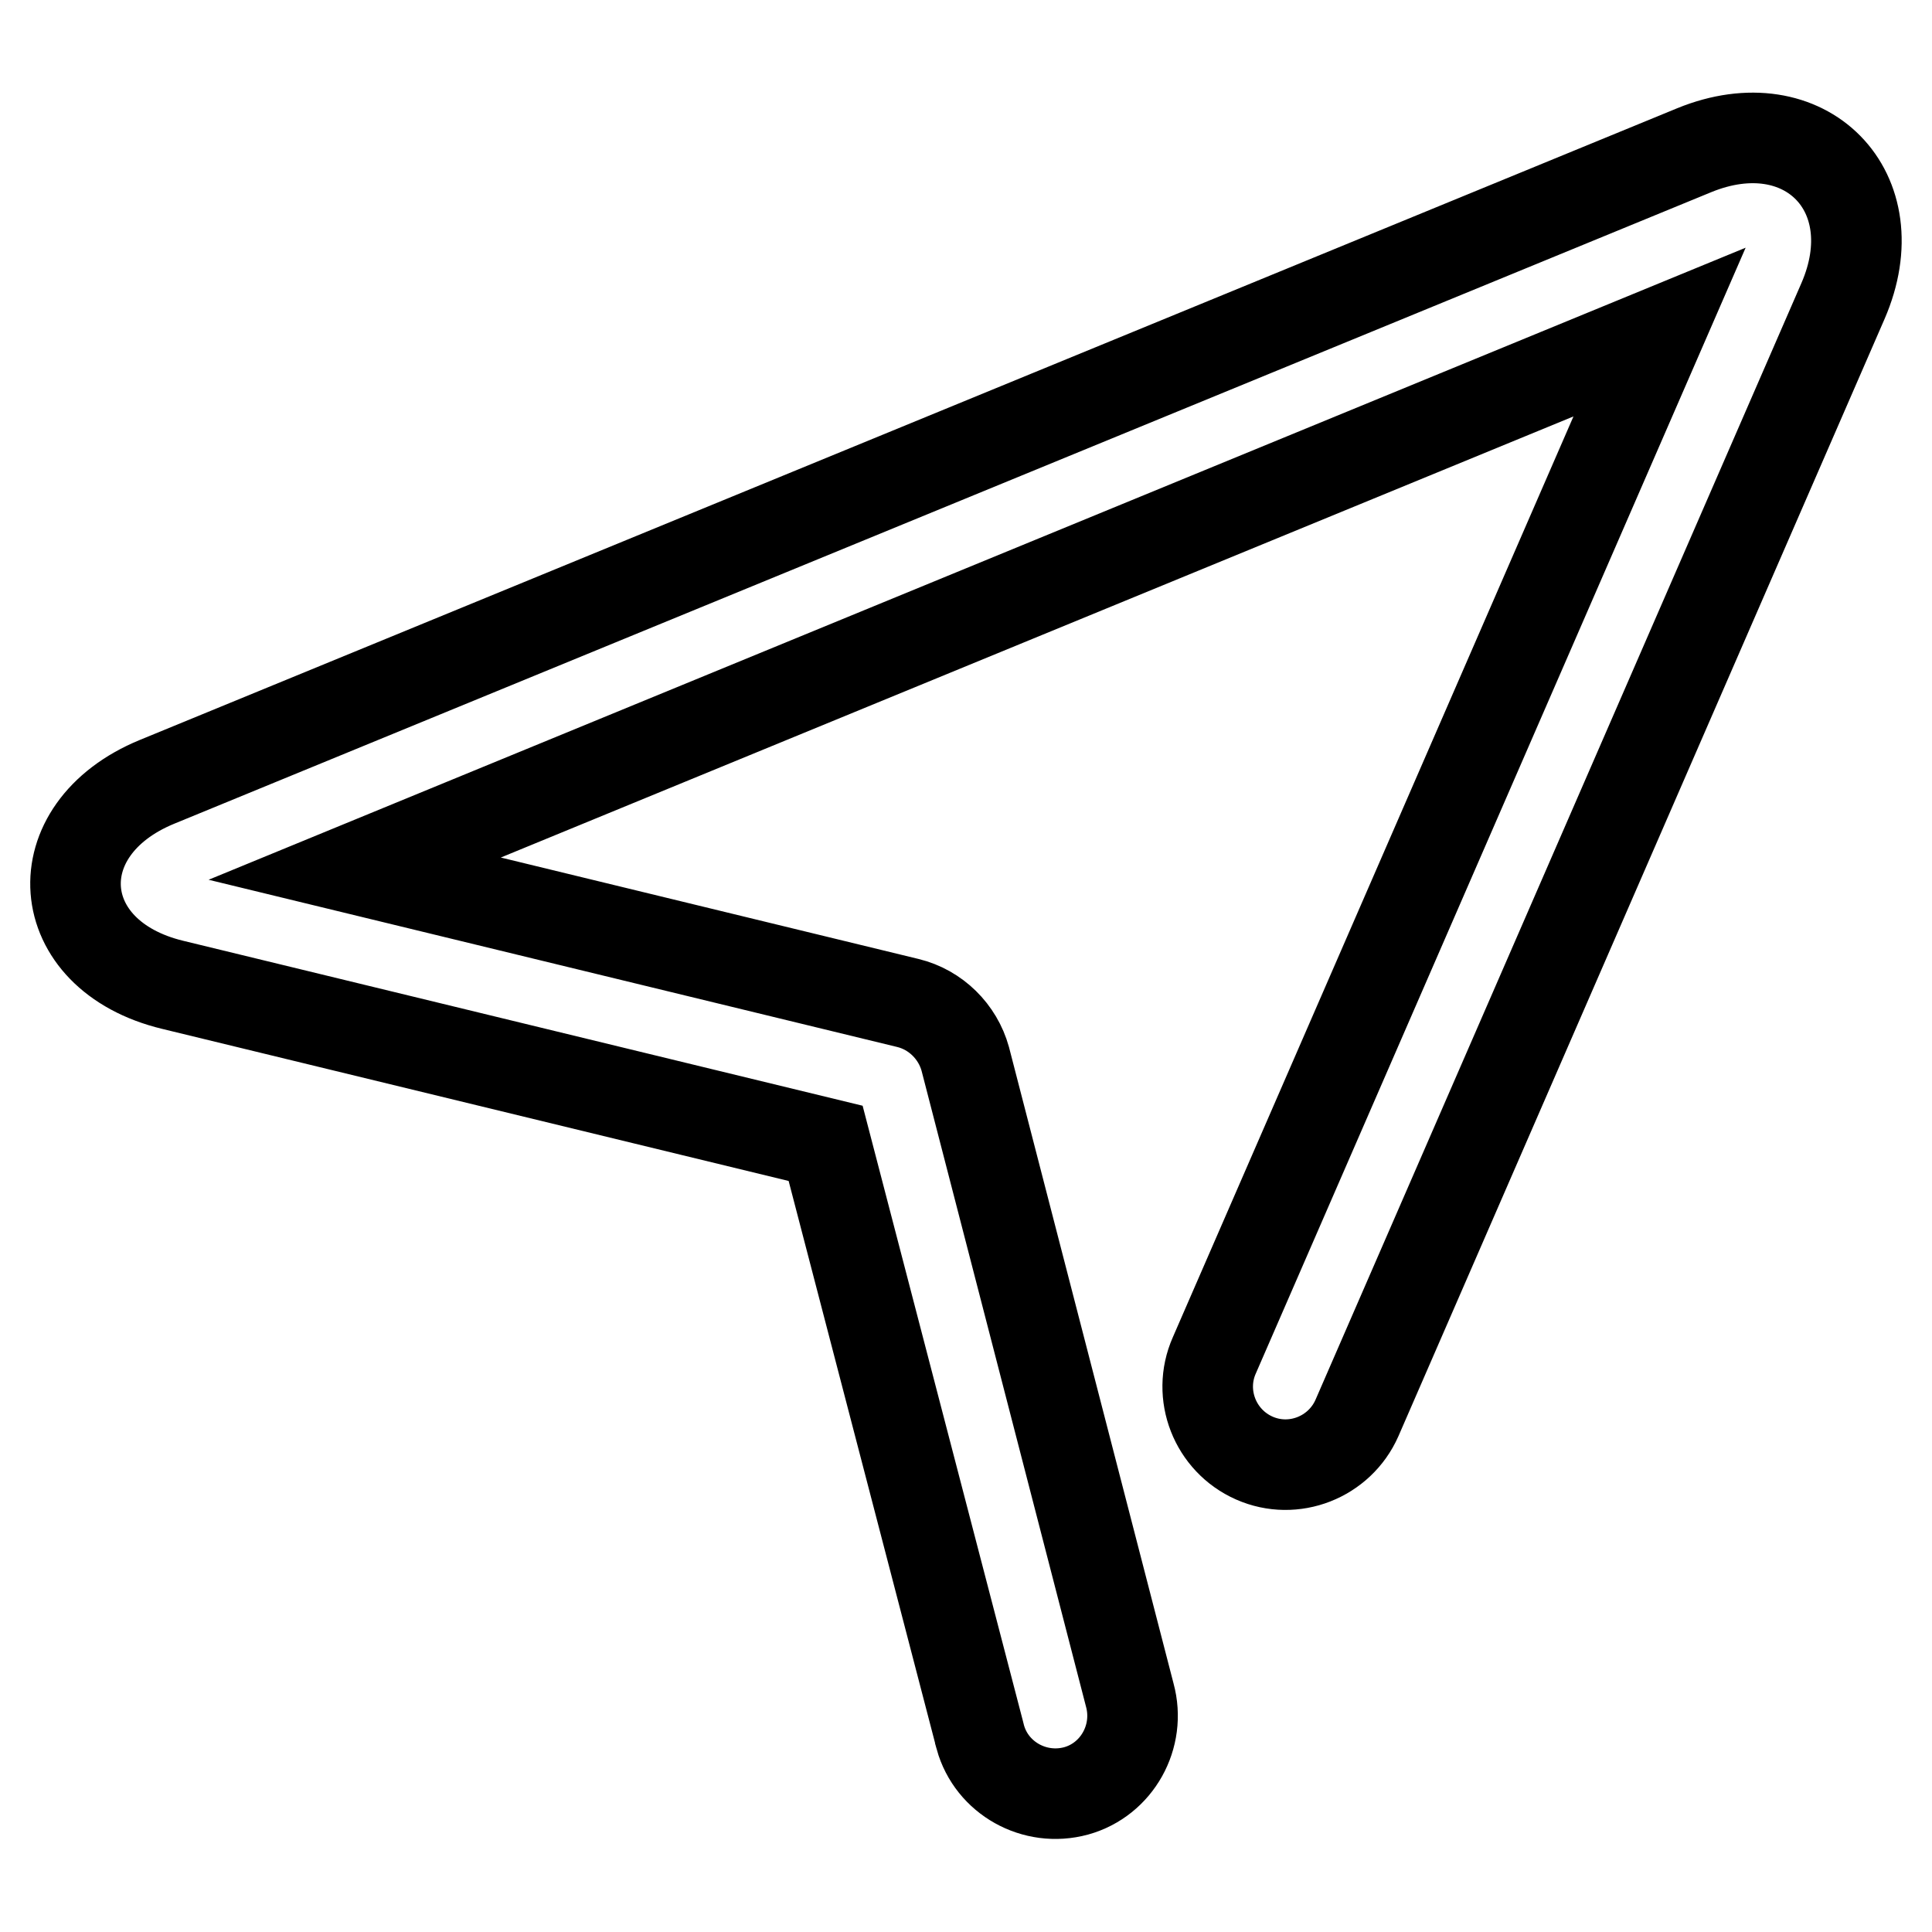 <?xml version="1.0" encoding="utf-8"?>
<!-- Svg Vector Icons : http://www.onlinewebfonts.com/icon -->
<!DOCTYPE svg PUBLIC "-//W3C//DTD SVG 1.1//EN" "http://www.w3.org/Graphics/SVG/1.1/DTD/svg11.dtd">
<svg version="1.1" xmlns="http://www.w3.org/2000/svg" xmlns:xlink="http://www.w3.org/1999/xlink" x="0px" y="0px" viewBox="0 0 256 256" enable-background="new 0 0 256 256" xml:space="preserve">
<g> <path stroke-width="12" fill-opacity="0" stroke="#000000"  d="M109.4,151.5l-86.5-21c-16.2-3.9-17.4-20.6-2.1-26.9l203.7-83.7c14.7-6,26,5.5,19.7,20l-64.4,148 c-2.3,5.2-8.4,7.6-13.6,5.3c-5.2-2.3-7.6-8.4-5.3-13.6l0,0l59-135.6L47,115.1l73.3,17.8c3.7,0.9,6.6,3.8,7.6,7.4l21.8,84.3 c1.5,5.5-1.7,11.2-7.1,12.7c-5.5,1.5-11.2-1.7-12.7-7.1c0-0.1-0.1-0.3-0.1-0.4L109.4,151.5z"/></g>
</svg>